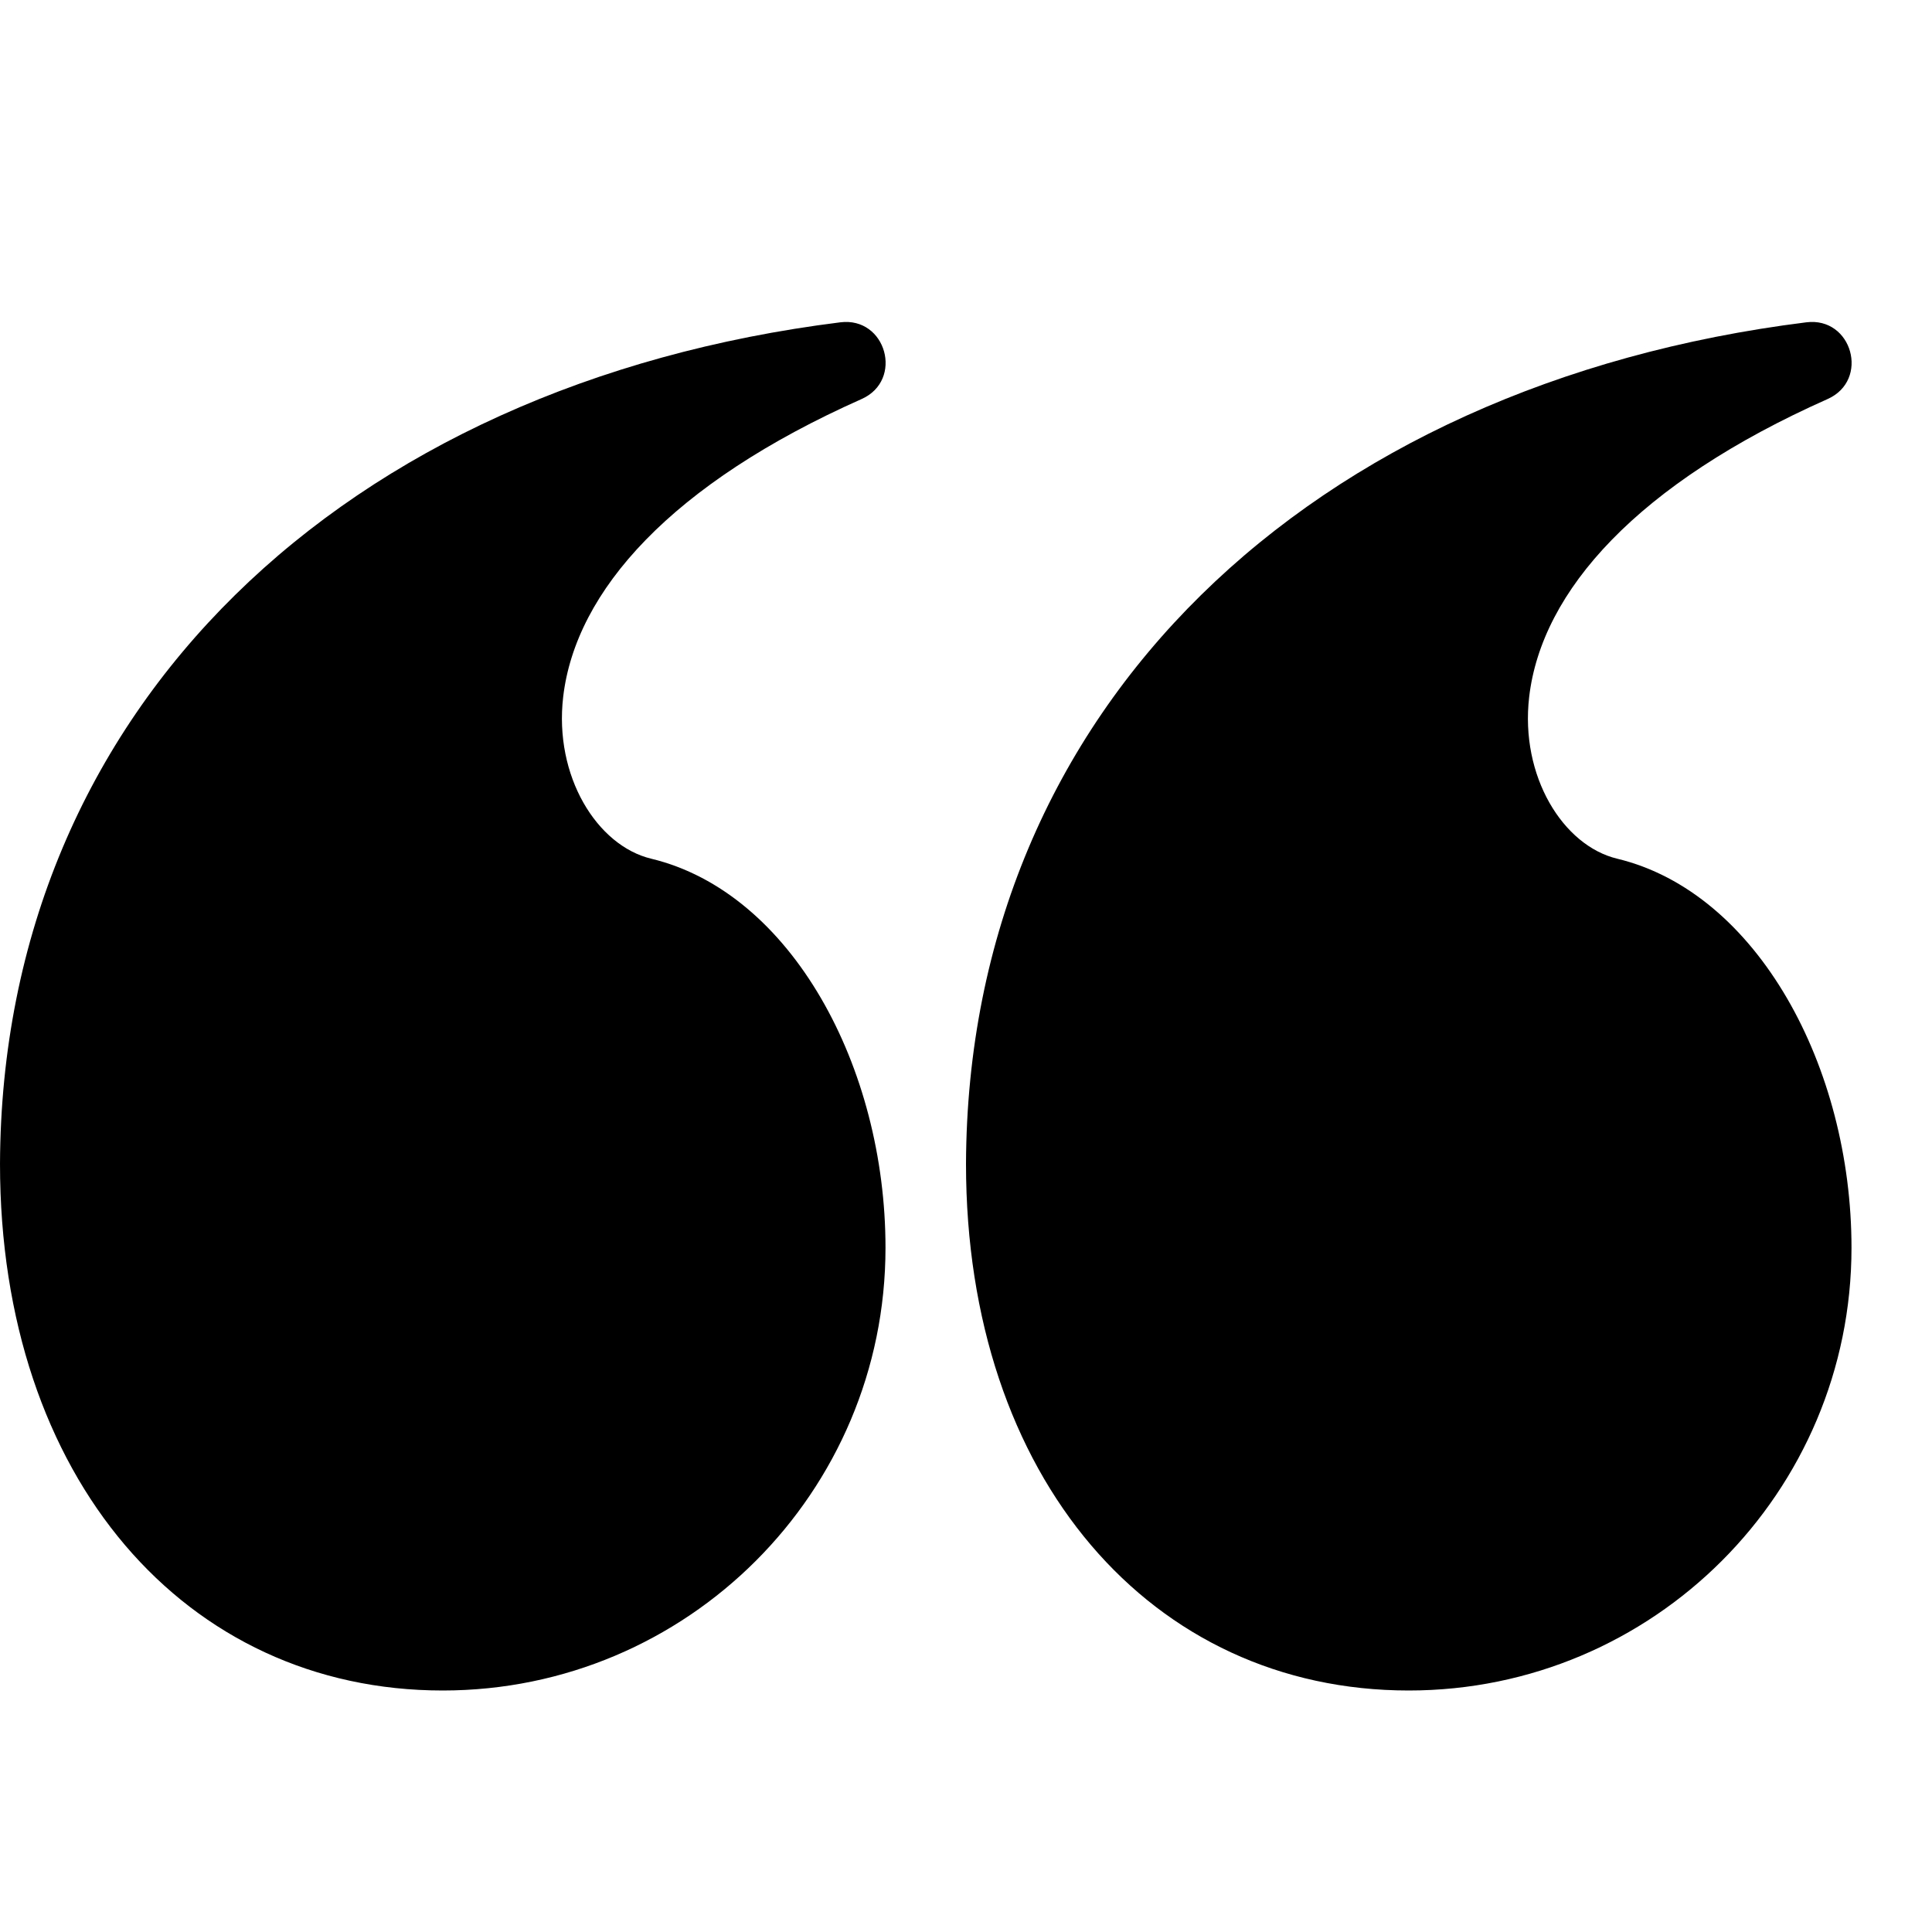 <svg width="24" height="24" viewBox="0 0 24 24" fill="none" xmlns="http://www.w3.org/2000/svg">
<path d="M17.5 21C14.306 21 12 18.363 12 14.458C12.021 8.785 16.285 4.774 22.438 4.004C23.009 3.932 23.229 4.723 22.703 4.957C20.342 6.007 19.15 7.339 18.996 8.657C18.881 9.642 19.416 10.505 20.089 10.667C21.832 11.086 23 13.256 23 15.5C23 18.538 20.538 21 17.5 21Z" fill="black"/>
<path d="M5.5 21C2.306 21 1.56064e-05 18.363 9.25064e-05 14.458C0.021 8.785 4.285 4.774 10.438 4.004C11.009 3.932 11.229 4.723 10.703 4.957C8.342 6.007 7.15 7.339 6.996 8.657C6.881 9.642 7.416 10.505 8.089 10.667C9.832 11.086 11 13.256 11 15.5C11 18.538 8.538 21 5.5 21Z" fill="black"/>
</svg>
